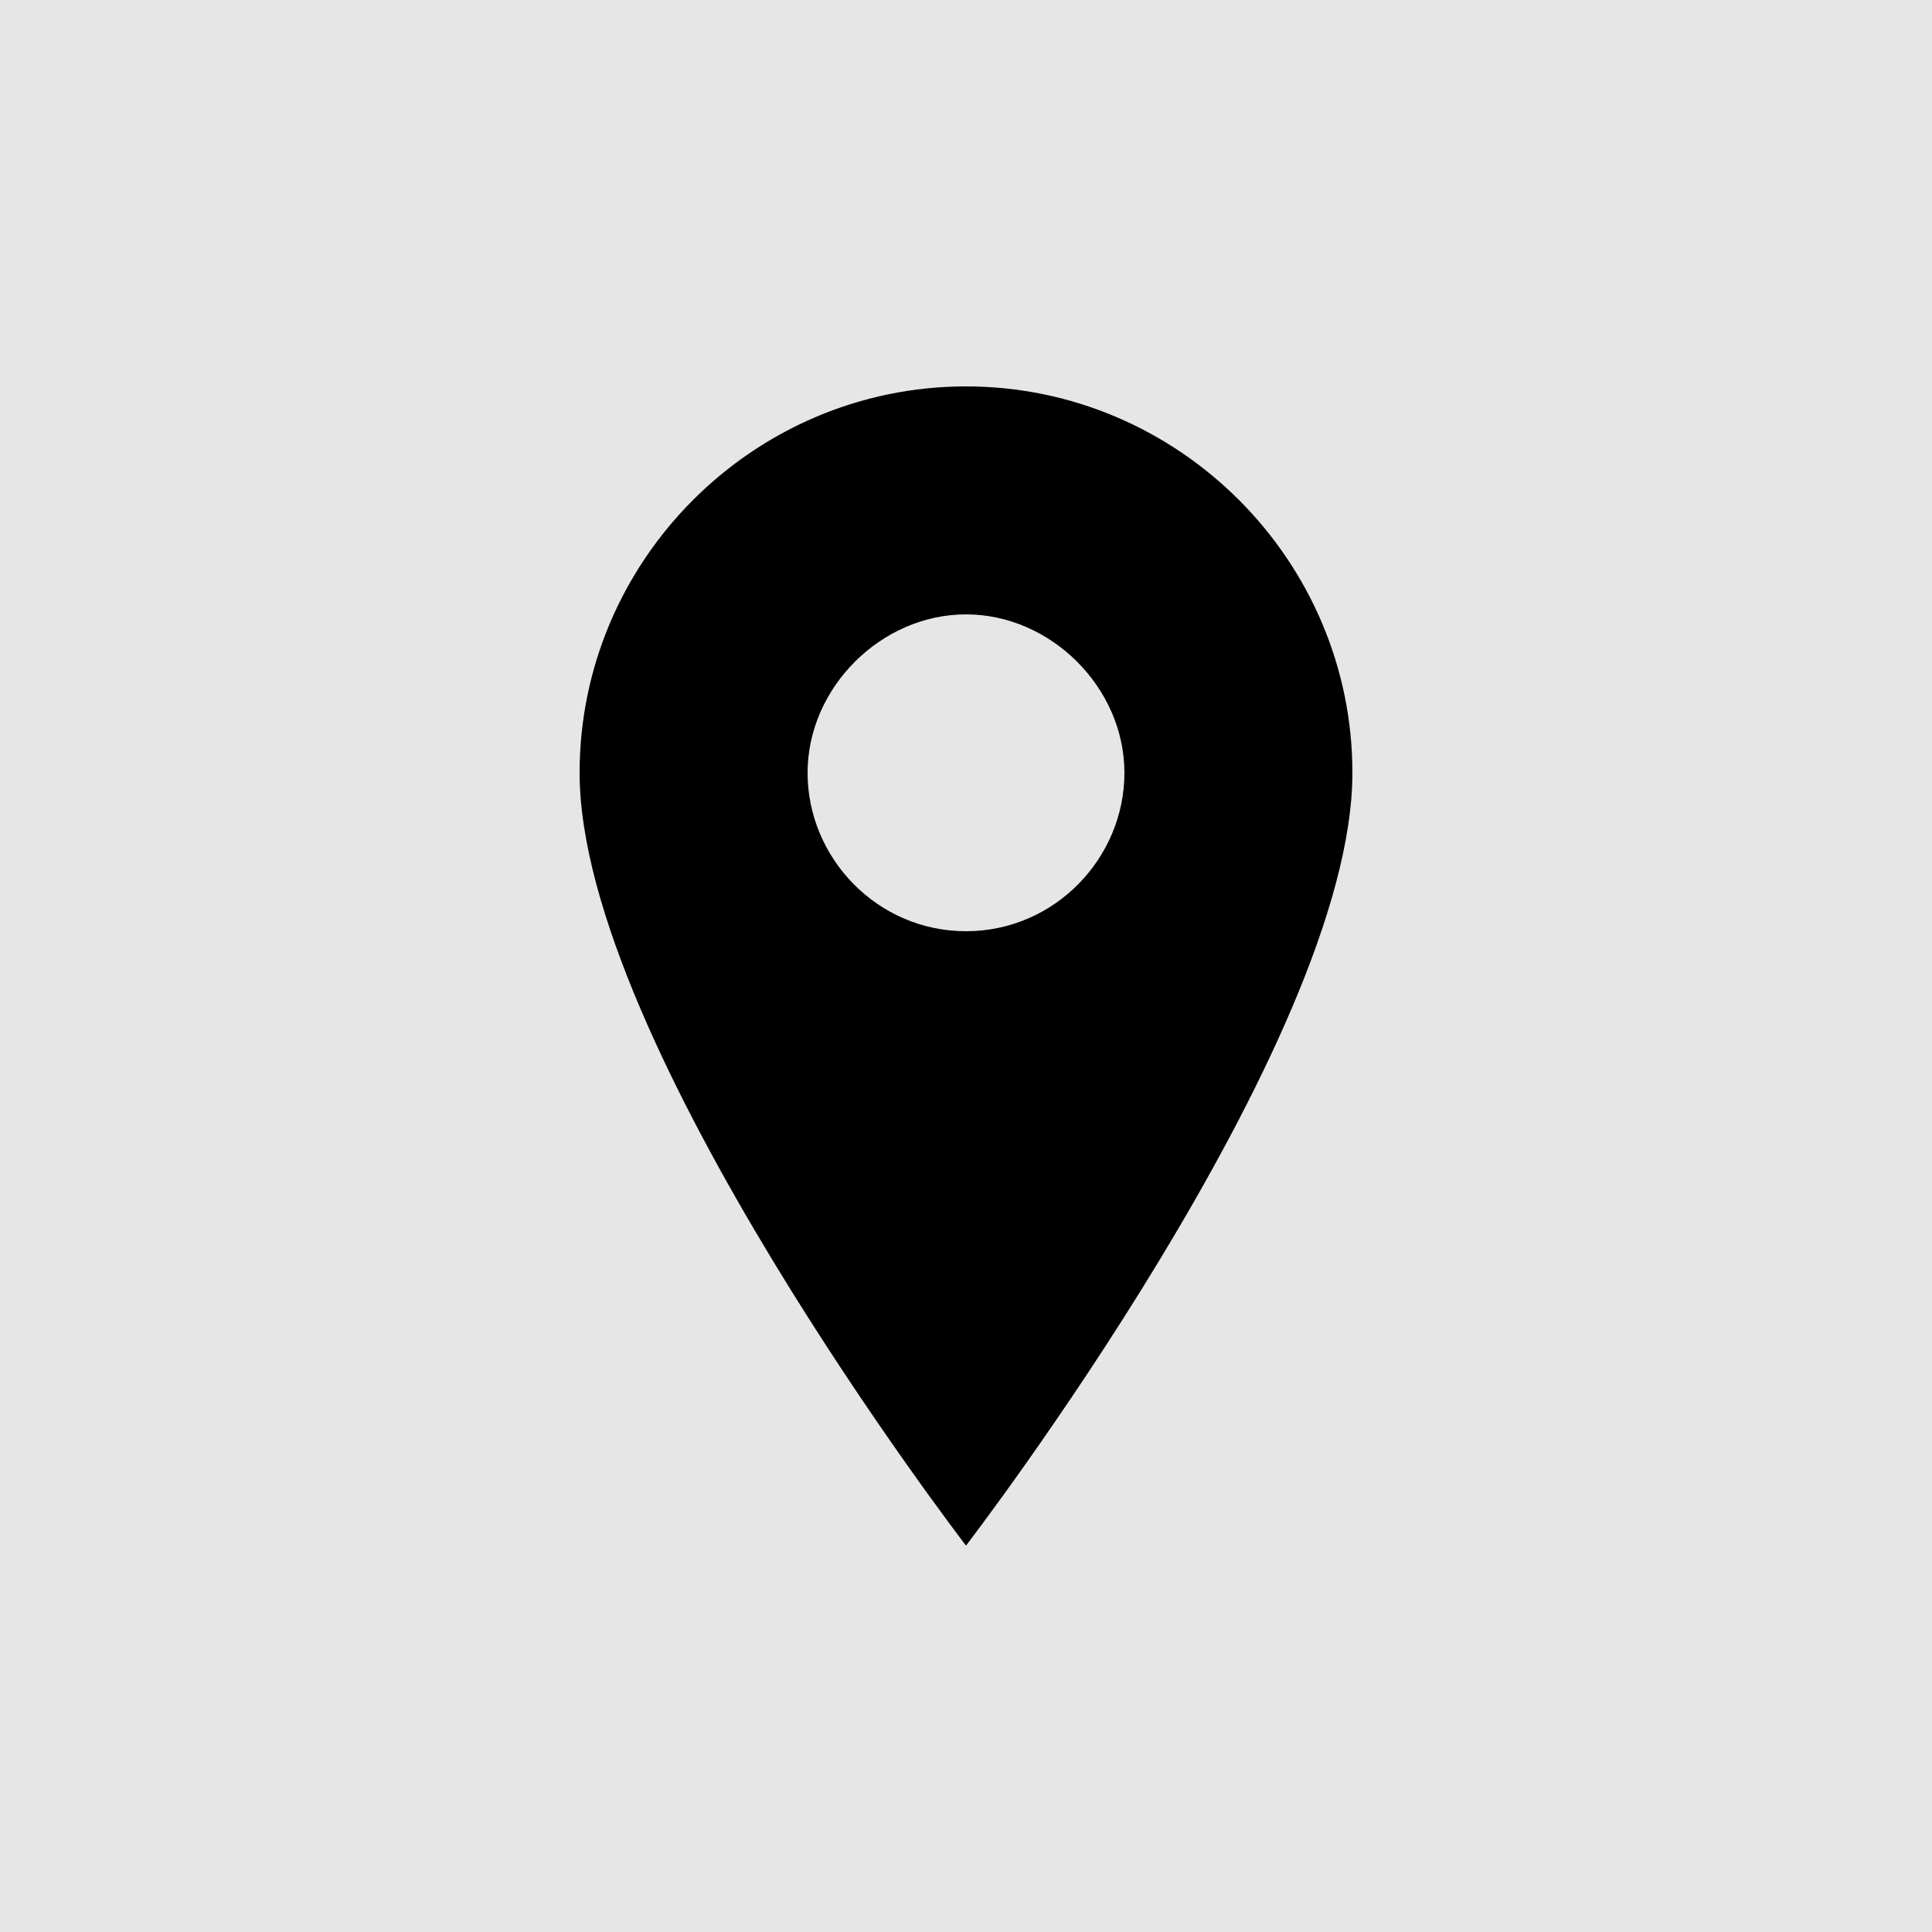 <?xml version="1.0" encoding="utf-8"?>
<!-- Generator: Adobe Illustrator 24.0.2, SVG Export Plug-In . SVG Version: 6.00 Build 0)  -->
<svg version="1.1" id="Layer_1" xmlns="http://www.w3.org/2000/svg" xmlns:xlink="http://www.w3.org/1999/xlink" x="0px" y="0px"
	 viewBox="0 0 50 50" style="enable-background:new 0 0 50 50;" xml:space="preserve">
<style type="text/css">
	.st0{fill:#E6E6E6;}
	.st1{fill:#FE4A49;}
	.st2{fill-rule:evenodd;clip-rule:evenodd;}
	.st3{fill:#FF303E;}
</style>
<g>
	<g>
		<rect class="st0" width="50" height="50"/>
	</g>
	<path d="M25,10c-5.5,0-10,4.5-10,10c0,7,10,20,10,20s10-13,10-20C35,14.5,30.5,10,25,10z M25,24.1c-2.3,0-4.1-1.9-4.1-4.1
		s1.9-4.1,4.1-4.1s4.1,1.9,4.1,4.1S27.3,24.1,25,24.1z"/>
</g>
</svg>
